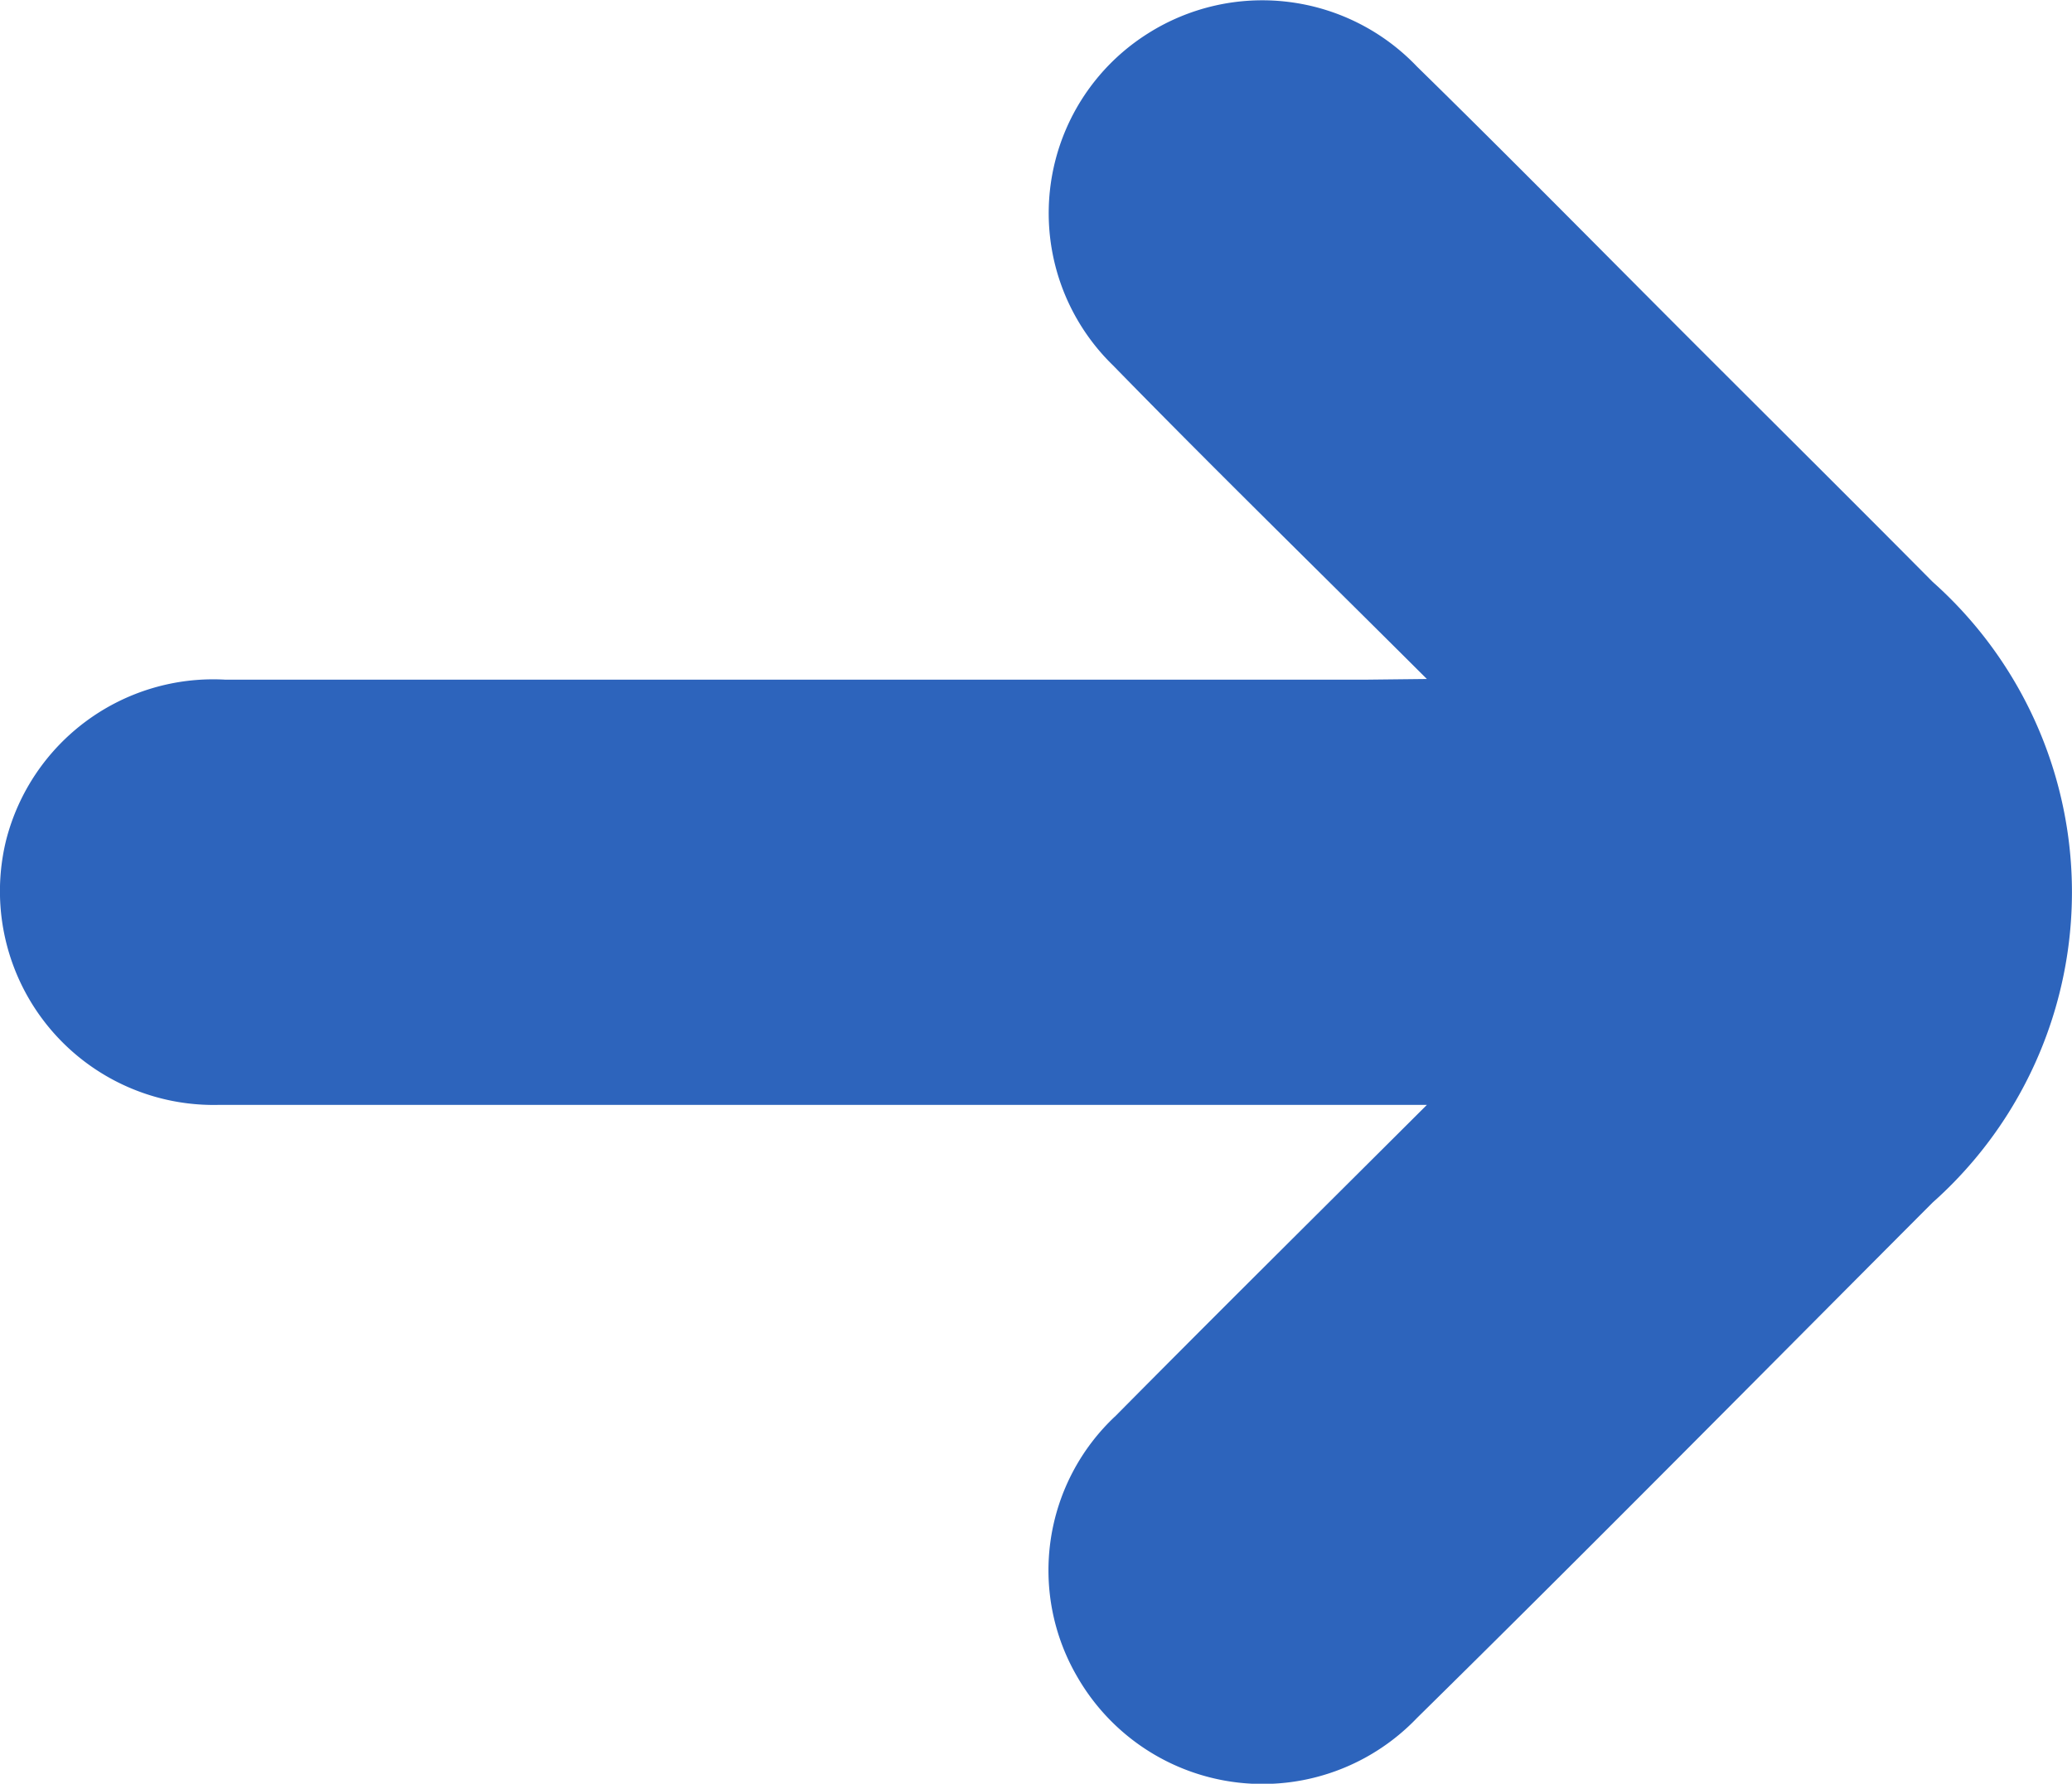 <svg xmlns="http://www.w3.org/2000/svg" width="12.603" height="10.847" viewBox="0 0 12.603 10.847">
  <path id="Path_973" data-name="Path 973" d="M-1181.5,1710.251c-.675-.673-1.3-1.283-1.908-1.906a1.291,1.291,0,0,1,.209-2.018,1.3,1.3,0,0,1,1.639.2c.562.55,1.114,1.111,1.67,1.667.489.489.98.976,1.467,1.467a2.525,2.525,0,0,1,0,3.773c-1.044,1.046-2.085,2.1-3.137,3.135a1.3,1.3,0,0,1-2.064-.246,1.284,1.284,0,0,1,.232-1.592c.608-.614,1.222-1.222,1.892-1.89h-.322c-2.343,0-4.685,0-7.028,0a1.3,1.3,0,0,1-1.292-1.609,1.3,1.3,0,0,1,1.331-.977q3.475,0,6.95,0Z" transform="translate(1190.179 -1706.122)" fill="#2d64bc"/>
</svg>
